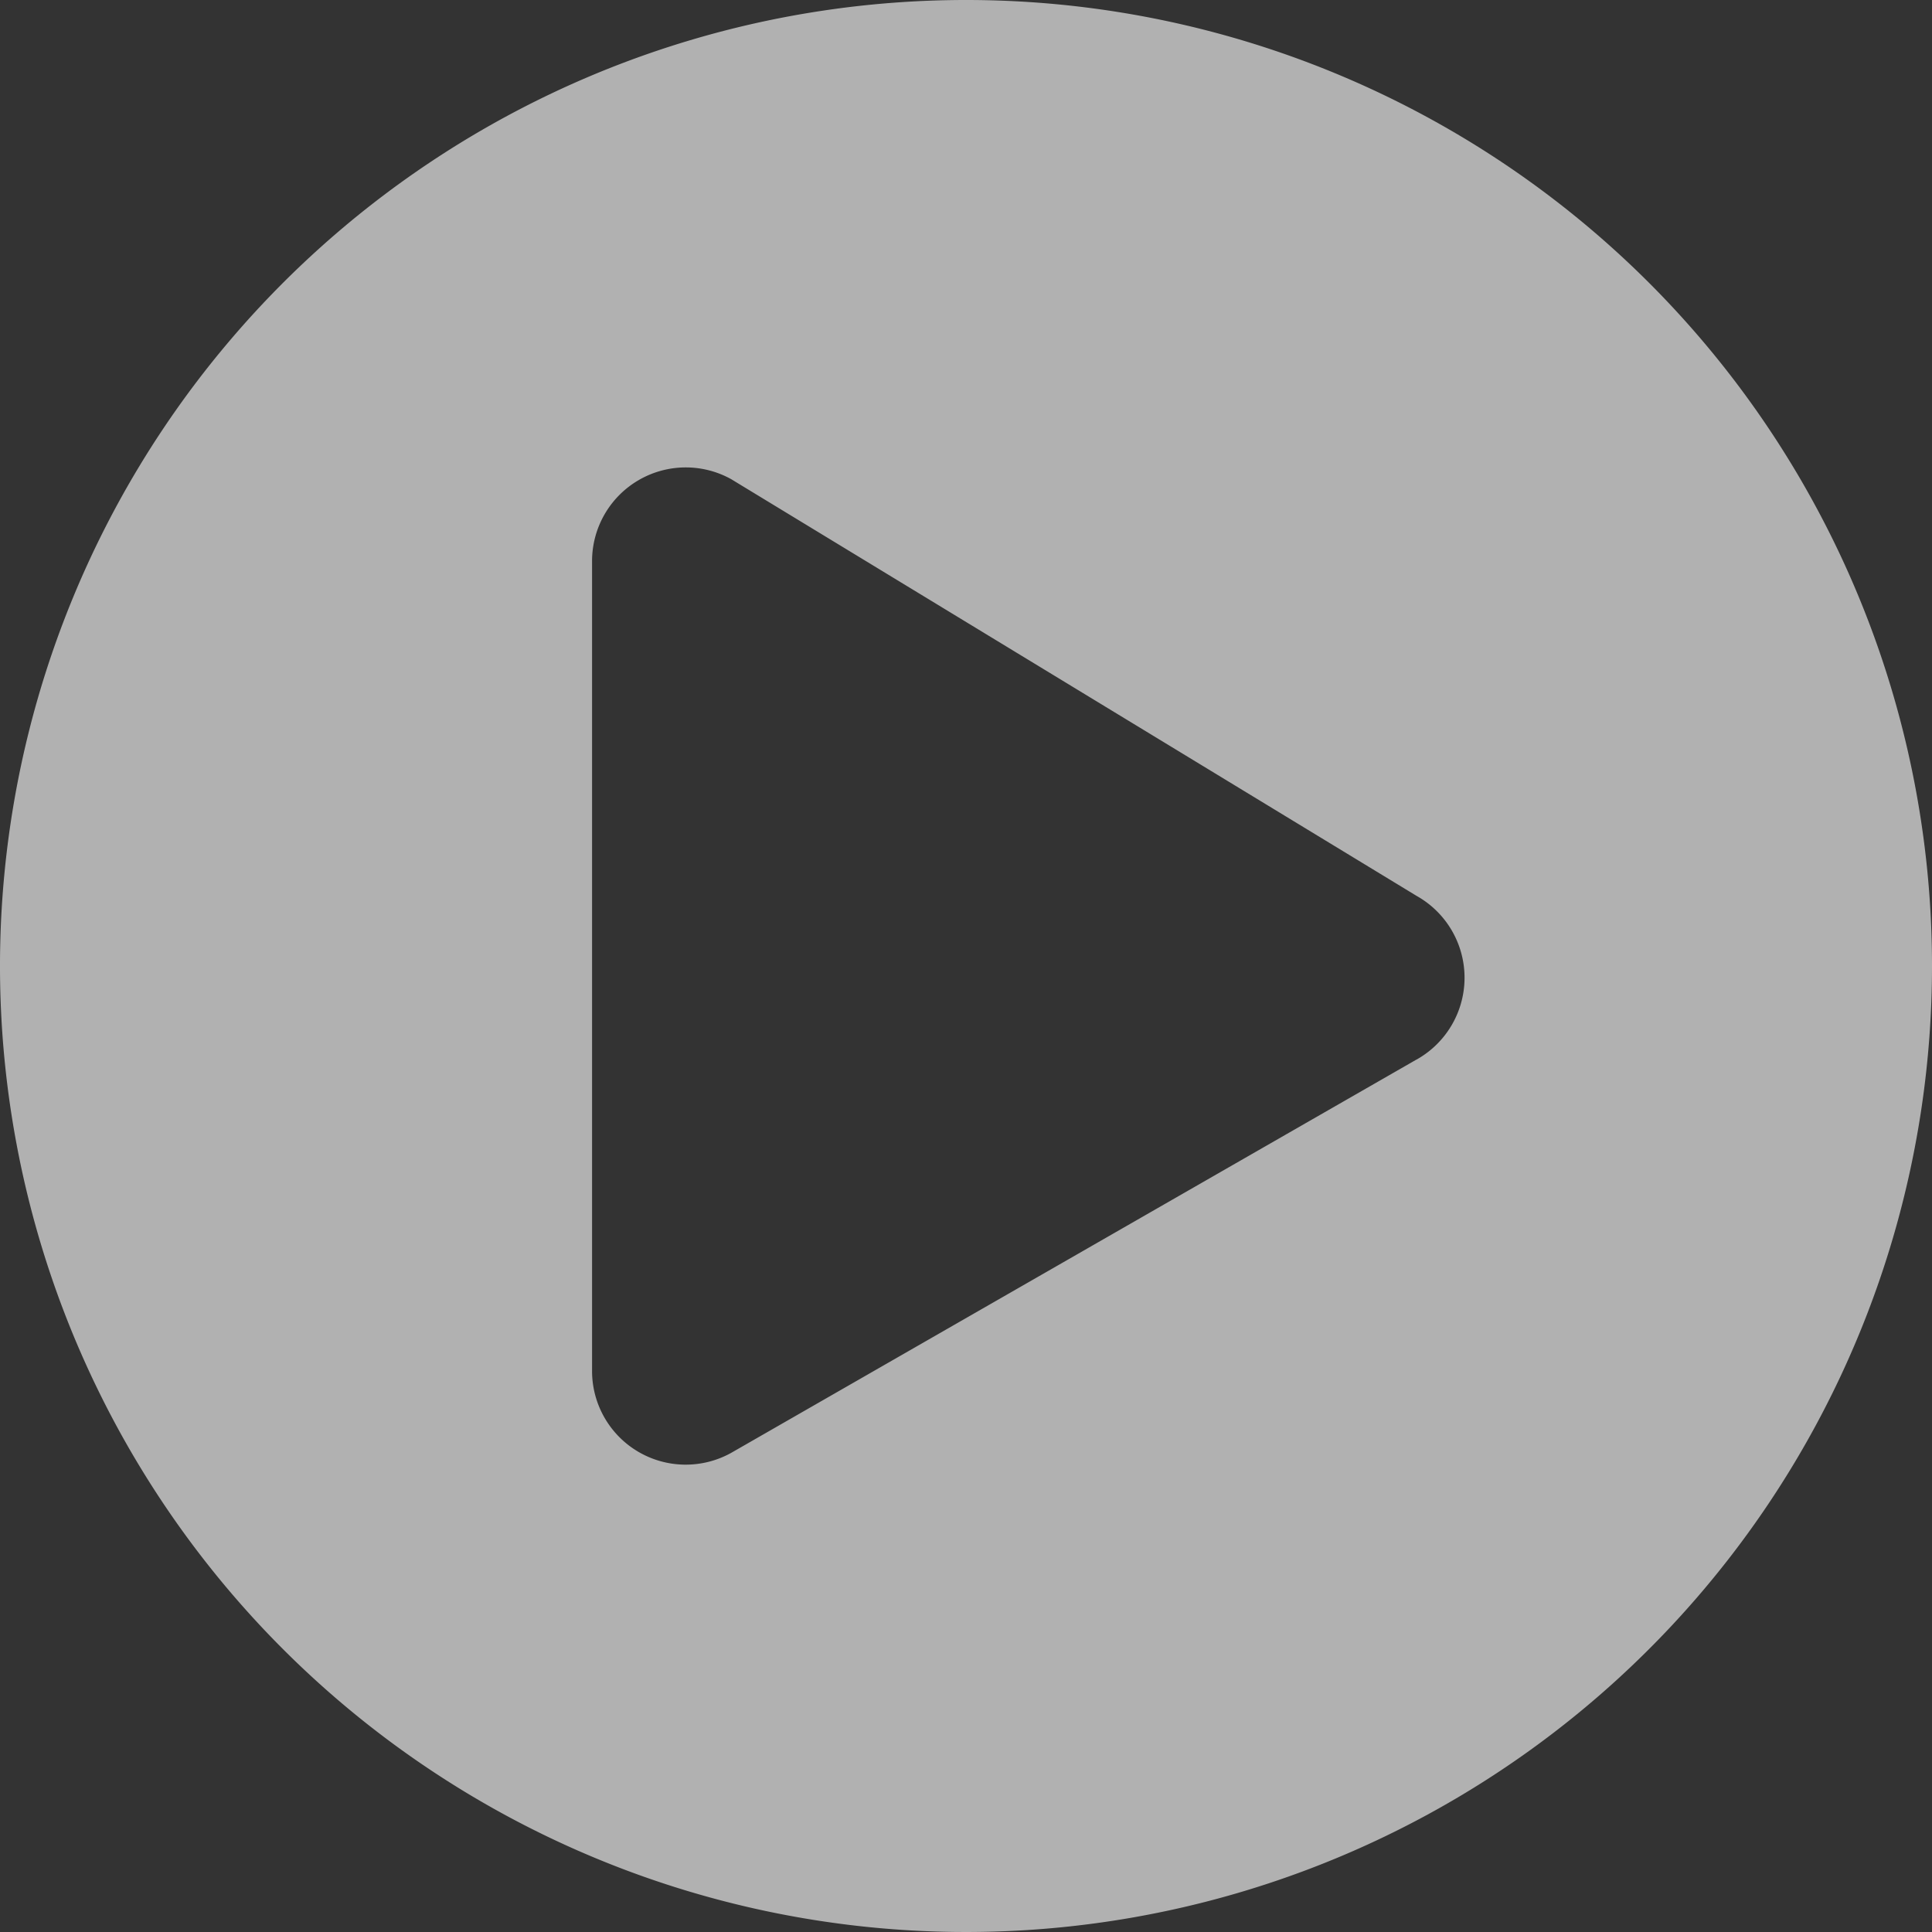 <svg xmlns="http://www.w3.org/2000/svg" width="60" height="60" viewBox="0 0 60 60">
  <rect x="0" y="0" width="60" height="60" fill="#333333" stroke="none"/>
  <path id="Icon_awesome-play-circle" data-name="Icon awesome-play-circle" d="M30.562.562a30,30,0,1,0,30,30A29.995,29.995,0,0,0,30.562.562Zm14,32.9L33.434,39.849,23.268,45.683a2.908,2.908,0,0,1-4.319-2.54V17.982a2.91,2.91,0,0,1,4.319-2.54l21.29,12.944A2.913,2.913,0,0,1,44.558,33.466Z" transform="translate(-0.562 -0.562)" fill="rgba(255,255,255,0.62)"/>
</svg>
